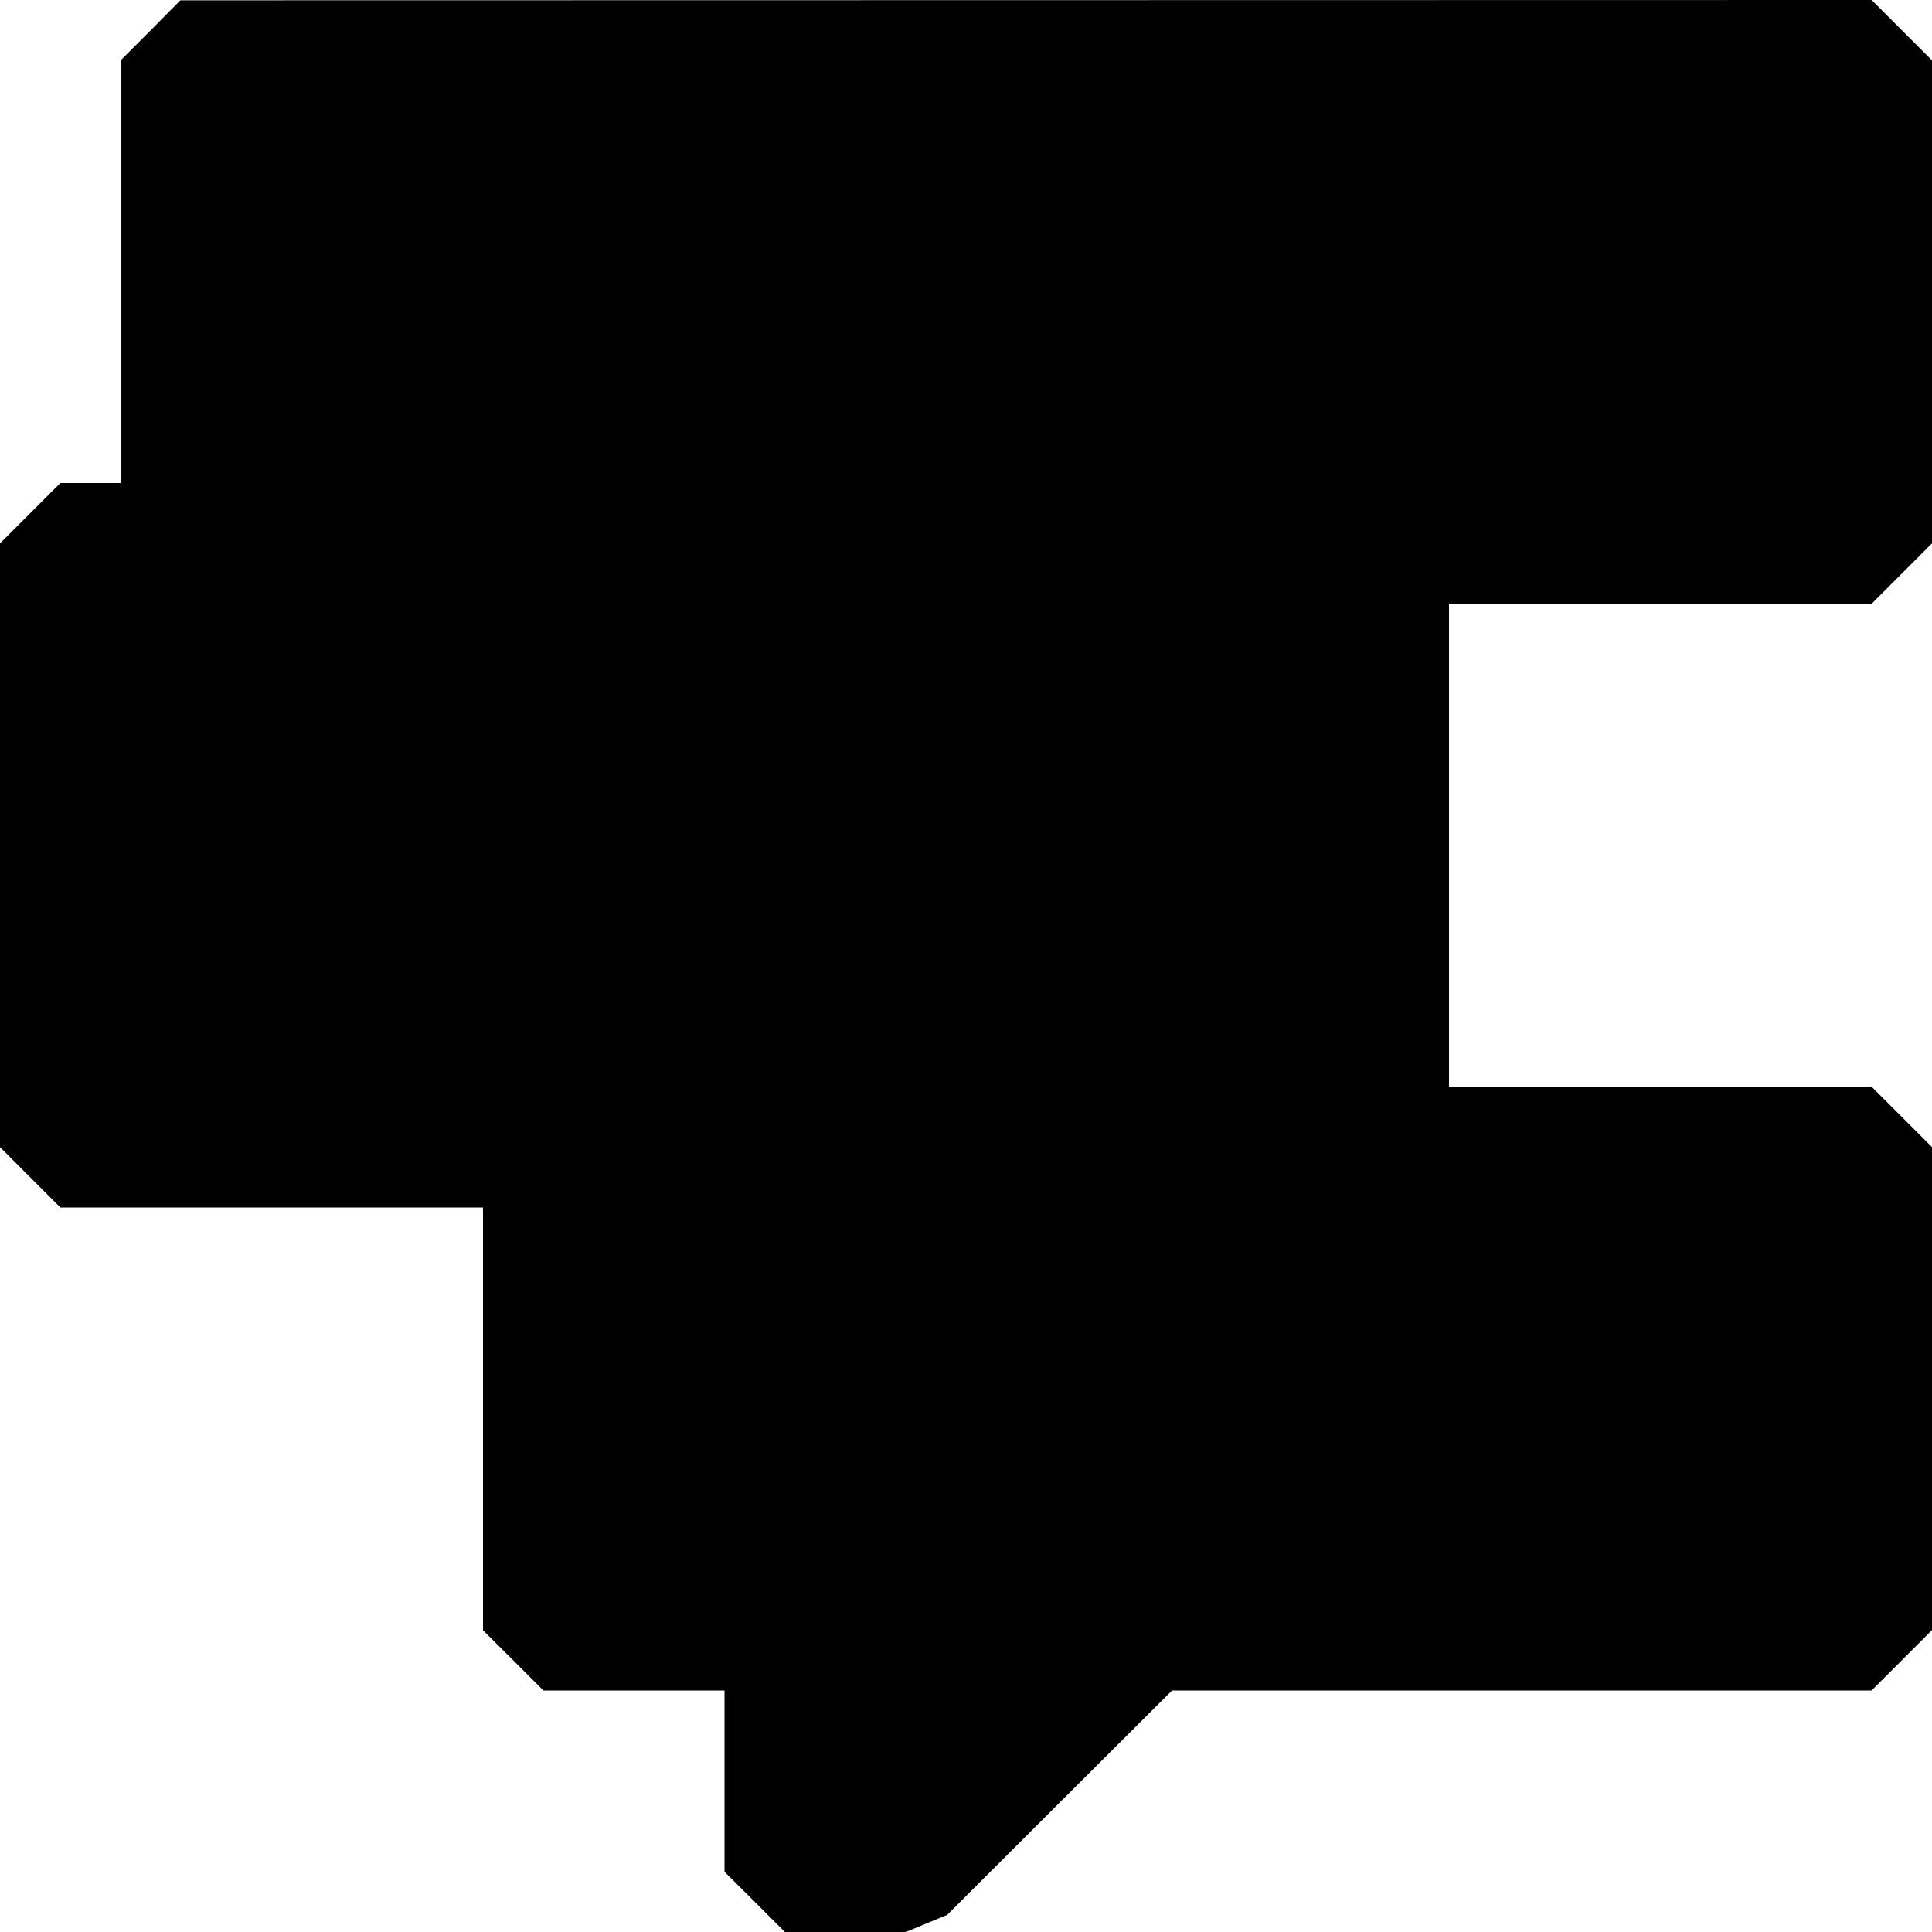 <?xml version="1.0" standalone="no"?>
<!DOCTYPE svg PUBLIC "-//W3C//DTD SVG 20010904//EN"
 "http://www.w3.org/TR/2001/REC-SVG-20010904/DTD/svg10.dtd">
<svg version="1.0" xmlns="http://www.w3.org/2000/svg"
 width="1280pt" height="1280pt" viewBox="0 0 1280 1280"
 preserveAspectRatio="xMidYMid meet">
<g transform="translate(0,1280) scale(0.1,-0.1)"
fill="#000000" stroke="none">
<path d="M998 12599 l-198 -198 0 -1401 0 -1400 -200 0 -200 0 -200 -200 -200
-200 0 -2000 0 -2000 200 -200 200 -200 1400 0 1400 0 0 -1400 0 -1401 200
-199 200 -200 600 0 600 0 0 -600 0 -601 200 -199 200 -200 401 0 401 0 137
57 136 56 745 744 745 743 2318 0 2317 0 200 200 200 200 0 1600 0 1600 -200
200 -200 200 -1400 0 -1400 0 0 1600 0 1600 1400 0 1400 0 200 200 200 200 0
1600 0 1600 -200 200 -200 200 -5602 -1 -5603 -1 -197 -199z"/>
</g>
</svg>